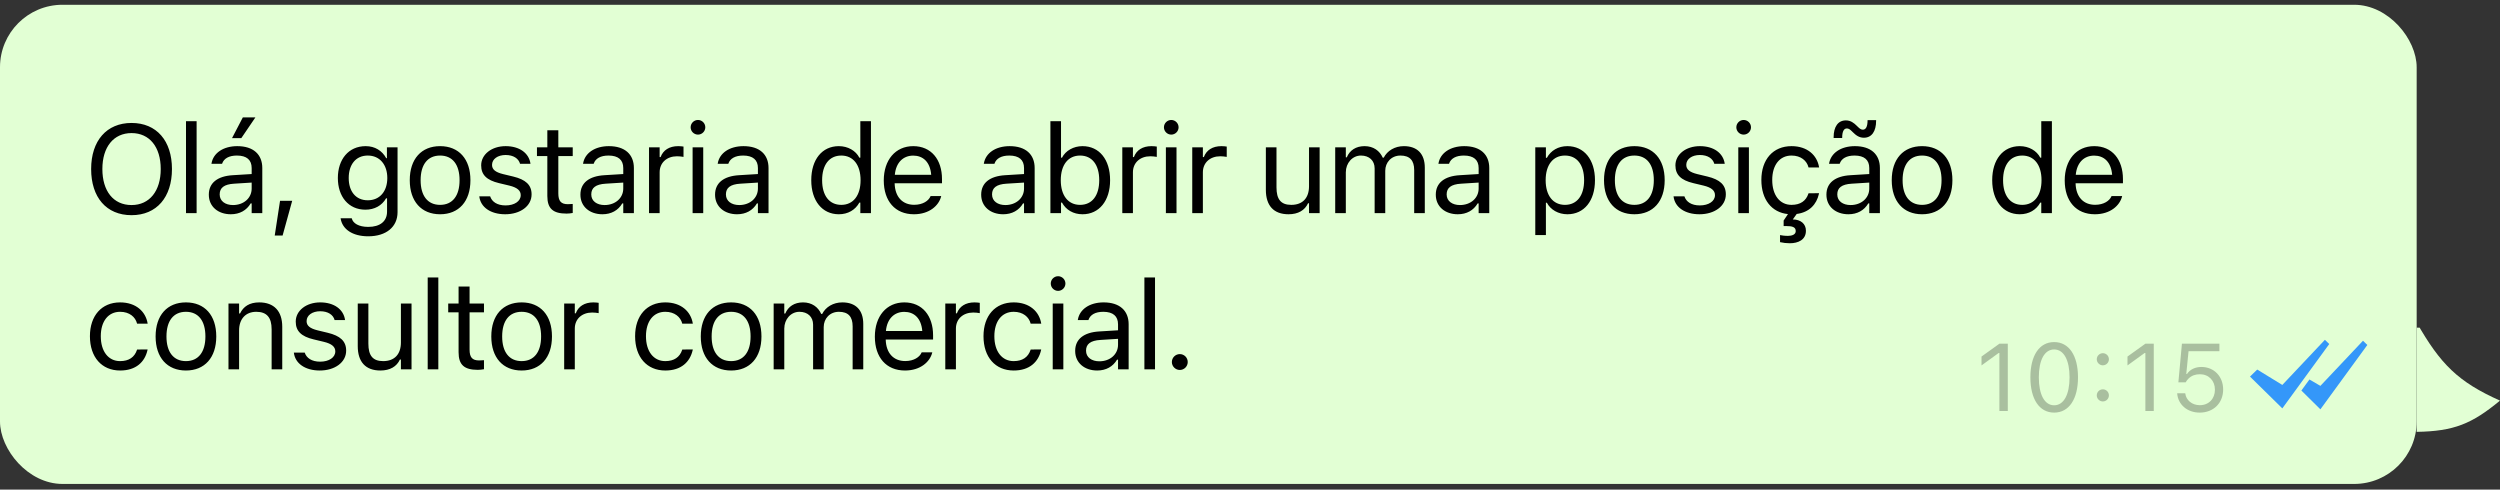 <svg width="240" height="47" viewBox="0 0 240 47" fill="none" xmlns="http://www.w3.org/2000/svg">
<rect x="0" y="0" width="240" height="47" fill="#333333" stroke="none"/>
<g clip-path="url(#clip0_31_425)">
<path d="M240 38.458C235.988 36.667 234.281 34.969 232 30.958V41.458C235.575 41.4 237.302 40.691 240 38.458Z" fill="#E2FFD4"/>
</g>
<rect y="0.458" width="232" height="46" rx="6" fill="#E2FFD4"/>
<path d="M12.629 20.657C10.203 20.657 8.75 18.935 8.75 16.233V16.222C8.75 13.509 10.238 11.804 12.629 11.804C15.031 11.804 16.508 13.515 16.508 16.222V16.233C16.508 18.929 15.043 20.657 12.629 20.657ZM12.629 19.685C14.363 19.685 15.43 18.325 15.43 16.233V16.222C15.43 14.112 14.357 12.776 12.629 12.776C10.906 12.776 9.828 14.112 9.828 16.222V16.233C9.828 18.325 10.871 19.685 12.629 19.685ZM17.856 20.458V11.634H18.875V20.458H17.856ZM23.164 13.263H22.274L23.311 11.271H24.518L23.164 13.263ZM22.157 20.569C20.955 20.569 20.047 19.843 20.047 18.694V18.683C20.047 17.558 20.879 16.907 22.35 16.819L24.16 16.708V16.134C24.16 15.354 23.686 14.933 22.742 14.933C21.987 14.933 21.489 15.214 21.325 15.706L21.319 15.724H20.299L20.305 15.688C20.469 14.698 21.43 14.03 22.778 14.03C24.319 14.03 25.18 14.821 25.18 16.134V20.458H24.16V19.526H24.067C23.668 20.2 23.006 20.569 22.157 20.569ZM21.09 18.671C21.09 19.31 21.635 19.685 22.367 19.685C23.405 19.685 24.16 19.005 24.16 18.102V17.528L22.473 17.634C21.512 17.692 21.09 18.032 21.09 18.659V18.671ZM26.375 22.608L26.885 19.274H28.051L27.131 22.608H26.375ZM35.352 22.685C33.829 22.685 32.856 21.999 32.698 20.962L32.71 20.956H33.764L33.77 20.962C33.882 21.442 34.444 21.782 35.352 21.782C36.483 21.782 37.157 21.249 37.157 20.317V19.04H37.063C36.665 19.737 35.95 20.13 35.083 20.13C33.448 20.13 32.434 18.864 32.434 17.095V17.083C32.434 15.313 33.454 14.03 35.106 14.03C35.997 14.03 36.688 14.47 37.075 15.185H37.145V14.142H38.165V20.37C38.165 21.782 37.075 22.685 35.352 22.685ZM35.306 19.227C36.477 19.227 37.181 18.349 37.181 17.095V17.083C37.181 15.829 36.471 14.933 35.306 14.933C34.134 14.933 33.477 15.829 33.477 17.083V17.095C33.477 18.349 34.134 19.227 35.306 19.227ZM42.249 20.569C40.45 20.569 39.337 19.327 39.337 17.306V17.294C39.337 15.267 40.45 14.03 42.249 14.03C44.048 14.03 45.161 15.267 45.161 17.294V17.306C45.161 19.327 44.048 20.569 42.249 20.569ZM42.249 19.667C43.444 19.667 44.118 18.794 44.118 17.306V17.294C44.118 15.8 43.444 14.933 42.249 14.933C41.054 14.933 40.38 15.8 40.38 17.294V17.306C40.38 18.794 41.054 19.667 42.249 19.667ZM48.501 20.569C47.095 20.569 46.128 19.89 46.011 18.847H47.054C47.224 19.374 47.728 19.72 48.536 19.72C49.386 19.72 49.989 19.315 49.989 18.741V18.73C49.989 18.302 49.667 18.003 48.888 17.815L47.909 17.581C46.726 17.3 46.193 16.784 46.193 15.876V15.87C46.193 14.821 47.2 14.03 48.542 14.03C49.866 14.03 50.786 14.692 50.927 15.724H49.925C49.79 15.226 49.298 14.88 48.536 14.88C47.786 14.88 47.236 15.267 47.236 15.823V15.835C47.236 16.263 47.552 16.532 48.296 16.714L49.269 16.948C50.458 17.235 51.032 17.751 51.032 18.653V18.665C51.032 19.79 49.937 20.569 48.501 20.569ZM54.39 20.505C53.089 20.505 52.544 20.024 52.544 18.817V14.985H51.548V14.142H52.544V12.507H53.599V14.142H54.982V14.985H53.599V18.56C53.599 19.304 53.857 19.602 54.513 19.602C54.695 19.602 54.794 19.597 54.982 19.579V20.446C54.782 20.481 54.589 20.505 54.39 20.505ZM57.83 20.569C56.628 20.569 55.72 19.843 55.72 18.694V18.683C55.72 17.558 56.552 16.907 58.023 16.819L59.833 16.708V16.134C59.833 15.354 59.359 14.933 58.416 14.933C57.66 14.933 57.162 15.214 56.998 15.706L56.992 15.724H55.972L55.978 15.688C56.142 14.698 57.103 14.03 58.451 14.03C59.992 14.03 60.853 14.821 60.853 16.134V20.458H59.833V19.526H59.74C59.341 20.2 58.679 20.569 57.83 20.569ZM56.763 18.671C56.763 19.31 57.308 19.685 58.041 19.685C59.078 19.685 59.833 19.005 59.833 18.102V17.528L58.146 17.634C57.185 17.692 56.763 18.032 56.763 18.659V18.671ZM62.306 20.458V14.142H63.326V15.079H63.419C63.66 14.417 64.252 14.03 65.107 14.03C65.3 14.03 65.517 14.054 65.617 14.071V15.062C65.406 15.026 65.213 15.003 64.99 15.003C64.017 15.003 63.326 15.618 63.326 16.544V20.458H62.306ZM67.006 12.923C66.619 12.923 66.302 12.606 66.302 12.22C66.302 11.833 66.619 11.517 67.006 11.517C67.392 11.517 67.709 11.833 67.709 12.22C67.709 12.606 67.392 12.923 67.006 12.923ZM66.49 20.458V14.142H67.51V20.458H66.49ZM70.756 20.569C69.555 20.569 68.646 19.843 68.646 18.694V18.683C68.646 17.558 69.478 16.907 70.949 16.819L72.76 16.708V16.134C72.76 15.354 72.285 14.933 71.342 14.933C70.586 14.933 70.088 15.214 69.924 15.706L69.918 15.724H68.898L68.904 15.688C69.068 14.698 70.029 14.03 71.377 14.03C72.918 14.03 73.779 14.821 73.779 16.134V20.458H72.76V19.526H72.666C72.267 20.2 71.605 20.569 70.756 20.569ZM69.689 18.671C69.689 19.31 70.234 19.685 70.967 19.685C72.004 19.685 72.76 19.005 72.76 18.102V17.528L71.072 17.634C70.111 17.692 69.689 18.032 69.689 18.659V18.671ZM80.529 20.569C78.93 20.569 77.881 19.274 77.881 17.306V17.294C77.881 15.313 78.924 14.03 80.529 14.03C81.397 14.03 82.153 14.464 82.498 15.138H82.592V11.634H83.612V20.458H82.592V19.45H82.498C82.112 20.153 81.408 20.569 80.529 20.569ZM80.764 19.667C81.912 19.667 82.615 18.765 82.615 17.306V17.294C82.615 15.835 81.912 14.933 80.764 14.933C79.61 14.933 78.924 15.823 78.924 17.294V17.306C78.924 18.776 79.61 19.667 80.764 19.667ZM87.737 20.569C85.932 20.569 84.842 19.304 84.842 17.323V17.317C84.842 15.366 85.956 14.03 87.672 14.03C89.389 14.03 90.432 15.308 90.432 17.194V17.593H85.885C85.915 18.899 86.635 19.661 87.76 19.661C88.616 19.661 89.143 19.257 89.313 18.876L89.336 18.823H90.356L90.344 18.87C90.127 19.726 89.225 20.569 87.737 20.569ZM87.666 14.938C86.729 14.938 86.014 15.577 85.903 16.778H89.395C89.29 15.53 88.598 14.938 87.666 14.938ZM96.303 20.569C95.102 20.569 94.194 19.843 94.194 18.694V18.683C94.194 17.558 95.026 16.907 96.497 16.819L98.307 16.708V16.134C98.307 15.354 97.833 14.933 96.889 14.933C96.133 14.933 95.635 15.214 95.471 15.706L95.466 15.724H94.446L94.452 15.688C94.616 14.698 95.577 14.03 96.924 14.03C98.466 14.03 99.327 14.821 99.327 16.134V20.458H98.307V19.526H98.214C97.815 20.2 97.153 20.569 96.303 20.569ZM95.237 18.671C95.237 19.31 95.782 19.685 96.514 19.685C97.552 19.685 98.307 19.005 98.307 18.102V17.528L96.62 17.634C95.659 17.692 95.237 18.032 95.237 18.659V18.671ZM103.921 20.569C103.042 20.569 102.339 20.153 101.952 19.45H101.858V20.458H100.839V11.634H101.858V15.138H101.952C102.298 14.464 103.054 14.03 103.921 14.03C105.526 14.03 106.569 15.313 106.569 17.294V17.306C106.569 19.274 105.52 20.569 103.921 20.569ZM103.686 19.667C104.841 19.667 105.526 18.776 105.526 17.306V17.294C105.526 15.823 104.841 14.933 103.686 14.933C102.538 14.933 101.835 15.835 101.835 17.294V17.306C101.835 18.765 102.538 19.667 103.686 19.667ZM107.741 20.458V14.142H108.761V15.079H108.855C109.095 14.417 109.687 14.03 110.542 14.03C110.735 14.03 110.952 14.054 111.052 14.071V15.062C110.841 15.026 110.647 15.003 110.425 15.003C109.452 15.003 108.761 15.618 108.761 16.544V20.458H107.741ZM112.441 12.923C112.054 12.923 111.738 12.606 111.738 12.22C111.738 11.833 112.054 11.517 112.441 11.517C112.827 11.517 113.144 11.833 113.144 12.22C113.144 12.606 112.827 12.923 112.441 12.923ZM111.925 20.458V14.142H112.945V20.458H111.925ZM114.456 20.458V14.142H115.476V15.079H115.57C115.81 14.417 116.402 14.03 117.257 14.03C117.451 14.03 117.667 14.054 117.767 14.071V15.062C117.556 15.026 117.363 15.003 117.14 15.003C116.167 15.003 115.476 15.618 115.476 16.544V20.458H114.456ZM123.697 20.569C122.261 20.569 121.523 19.726 121.523 18.231V14.142H122.543V17.985C122.543 19.122 122.953 19.667 123.961 19.667C125.074 19.667 125.666 18.987 125.666 17.88V14.142H126.685V20.458H125.666V19.515H125.572C125.261 20.189 124.623 20.569 123.697 20.569ZM128.18 20.458V14.142H129.199V15.102H129.293C129.574 14.423 130.172 14.03 130.998 14.03C131.853 14.03 132.451 14.481 132.744 15.138H132.838C133.178 14.47 133.898 14.03 134.771 14.03C136.06 14.03 136.781 14.769 136.781 16.093V20.458H135.762V16.327C135.762 15.396 135.334 14.933 134.443 14.933C133.564 14.933 132.984 15.595 132.984 16.398V20.458H131.965V16.169C131.965 15.419 131.449 14.933 130.652 14.933C129.826 14.933 129.199 15.653 129.199 16.544V20.458H128.18ZM139.945 20.569C138.744 20.569 137.836 19.843 137.836 18.694V18.683C137.836 17.558 138.668 16.907 140.139 16.819L141.949 16.708V16.134C141.949 15.354 141.475 14.933 140.531 14.933C139.775 14.933 139.277 15.214 139.113 15.706L139.107 15.724H138.088L138.094 15.688C138.258 14.698 139.219 14.03 140.566 14.03C142.107 14.03 142.969 14.821 142.969 16.134V20.458H141.949V19.526H141.855C141.457 20.2 140.795 20.569 139.945 20.569ZM138.879 18.671C138.879 19.31 139.424 19.685 140.156 19.685C141.193 19.685 141.949 19.005 141.949 18.102V17.528L140.262 17.634C139.301 17.692 138.879 18.032 138.879 18.659V18.671ZM147.387 22.567V14.142H148.407V15.149H148.5C148.887 14.446 149.59 14.03 150.469 14.03C152.069 14.03 153.117 15.325 153.117 17.294V17.306C153.117 19.286 152.075 20.569 150.469 20.569C149.602 20.569 148.846 20.136 148.5 19.462H148.407V22.567H147.387ZM150.235 19.667C151.389 19.667 152.075 18.776 152.075 17.306V17.294C152.075 15.823 151.389 14.933 150.235 14.933C149.086 14.933 148.383 15.835 148.383 17.294V17.306C148.383 18.765 149.086 19.667 150.235 19.667ZM156.897 20.569C155.098 20.569 153.985 19.327 153.985 17.306V17.294C153.985 15.267 155.098 14.03 156.897 14.03C158.696 14.03 159.809 15.267 159.809 17.294V17.306C159.809 19.327 158.696 20.569 156.897 20.569ZM156.897 19.667C158.092 19.667 158.766 18.794 158.766 17.306V17.294C158.766 15.8 158.092 14.933 156.897 14.933C155.702 14.933 155.028 15.8 155.028 17.294V17.306C155.028 18.794 155.702 19.667 156.897 19.667ZM163.149 20.569C161.743 20.569 160.776 19.89 160.659 18.847H161.702C161.872 19.374 162.376 19.72 163.184 19.72C164.034 19.72 164.637 19.315 164.637 18.741V18.73C164.637 18.302 164.315 18.003 163.536 17.815L162.557 17.581C161.374 17.3 160.84 16.784 160.84 15.876V15.87C160.84 14.821 161.848 14.03 163.19 14.03C164.514 14.03 165.434 14.692 165.575 15.724H164.573C164.438 15.226 163.946 14.88 163.184 14.88C162.434 14.88 161.883 15.267 161.883 15.823V15.835C161.883 16.263 162.2 16.532 162.944 16.714L163.917 16.948C165.106 17.235 165.68 17.751 165.68 18.653V18.665C165.68 19.79 164.585 20.569 163.149 20.569ZM167.391 12.923C167.005 12.923 166.688 12.606 166.688 12.22C166.688 11.833 167.005 11.517 167.391 11.517C167.778 11.517 168.095 11.833 168.095 12.22C168.095 12.606 167.778 12.923 167.391 12.923ZM166.876 20.458V14.142H167.895V20.458H166.876ZM171.827 23.352C171.505 23.352 171.188 23.317 170.884 23.247V22.567C170.989 22.591 171.294 22.644 171.64 22.644C171.997 22.644 172.39 22.532 172.39 22.192V22.181C172.39 21.8 172.073 21.7 171.446 21.7H171.229V21.173L171.645 20.552C170.075 20.394 169.091 19.151 169.091 17.282V17.27C169.091 15.308 170.216 14.03 171.985 14.03C173.52 14.03 174.44 14.915 174.628 16.04L174.634 16.075H173.62L173.614 16.058C173.456 15.437 172.894 14.933 171.985 14.933C170.849 14.933 170.134 15.847 170.134 17.27V17.282C170.134 18.735 170.86 19.667 171.985 19.667C172.835 19.667 173.374 19.292 173.608 18.589L173.62 18.554L174.628 18.548L174.616 18.612C174.388 19.626 173.696 20.382 172.483 20.54L172.108 21.067C172.864 21.067 173.368 21.489 173.368 22.145V22.157C173.368 23.024 172.624 23.352 171.827 23.352ZM178.935 13.222C178.484 13.222 178.179 12.999 177.857 12.677L177.792 12.612C177.575 12.396 177.452 12.331 177.294 12.331C177.013 12.331 176.849 12.624 176.849 13.222V13.245H176.028V13.181C176.028 12.173 176.45 11.558 177.2 11.558C177.651 11.558 177.956 11.78 178.278 12.102L178.343 12.167C178.56 12.384 178.683 12.448 178.841 12.448C179.122 12.448 179.286 12.155 179.286 11.558V11.534H180.107V11.599C180.107 12.606 179.685 13.222 178.935 13.222ZM177.446 20.569C176.245 20.569 175.337 19.843 175.337 18.694V18.683C175.337 17.558 176.169 16.907 177.64 16.819L179.45 16.708V16.134C179.45 15.354 178.976 14.933 178.032 14.933C177.276 14.933 176.778 15.214 176.614 15.706L176.609 15.724H175.589L175.595 15.688C175.759 14.698 176.72 14.03 178.068 14.03C179.609 14.03 180.47 14.821 180.47 16.134V20.458H179.45V19.526H179.357C178.958 20.2 178.296 20.569 177.446 20.569ZM176.38 18.671C176.38 19.31 176.925 19.685 177.657 19.685C178.694 19.685 179.45 19.005 179.45 18.102V17.528L177.763 17.634C176.802 17.692 176.38 18.032 176.38 18.659V18.671ZM184.519 20.569C182.72 20.569 181.607 19.327 181.607 17.306V17.294C181.607 15.267 182.72 14.03 184.519 14.03C186.318 14.03 187.431 15.267 187.431 17.294V17.306C187.431 19.327 186.318 20.569 184.519 20.569ZM184.519 19.667C185.714 19.667 186.388 18.794 186.388 17.306V17.294C186.388 15.8 185.714 14.933 184.519 14.933C183.324 14.933 182.65 15.8 182.65 17.294V17.306C182.65 18.794 183.324 19.667 184.519 19.667ZM193.9 20.569C192.3 20.569 191.252 19.274 191.252 17.306V17.294C191.252 15.313 192.295 14.03 193.9 14.03C194.767 14.03 195.523 14.464 195.869 15.138H195.962V11.634H196.982V20.458H195.962V19.45H195.869C195.482 20.153 194.779 20.569 193.9 20.569ZM194.134 19.667C195.283 19.667 195.986 18.765 195.986 17.306V17.294C195.986 15.835 195.283 14.933 194.134 14.933C192.98 14.933 192.295 15.823 192.295 17.294V17.306C192.295 18.776 192.98 19.667 194.134 19.667ZM201.107 20.569C199.303 20.569 198.213 19.304 198.213 17.323V17.317C198.213 15.366 199.326 14.03 201.043 14.03C202.76 14.03 203.803 15.308 203.803 17.194V17.593H199.256C199.285 18.899 200.006 19.661 201.131 19.661C201.986 19.661 202.513 19.257 202.683 18.876L202.707 18.823H203.726L203.715 18.87C203.498 19.726 202.595 20.569 201.107 20.569ZM201.037 14.938C200.099 14.938 199.385 15.577 199.273 16.778H202.765C202.66 15.53 201.969 14.938 201.037 14.938ZM11.533 35.569C9.764 35.569 8.633 34.286 8.633 32.282V32.27C8.633 30.308 9.758 29.03 11.527 29.03C13.062 29.03 13.982 29.915 14.17 31.04L14.176 31.075H13.162L13.156 31.058C12.998 30.436 12.435 29.933 11.527 29.933C10.391 29.933 9.676 30.847 9.676 32.27V32.282C9.676 33.735 10.402 34.667 11.527 34.667C12.377 34.667 12.916 34.292 13.15 33.589L13.162 33.554L14.17 33.548L14.158 33.612C13.9 34.755 13.051 35.569 11.533 35.569ZM17.85 35.569C16.051 35.569 14.938 34.327 14.938 32.306V32.294C14.938 30.267 16.051 29.03 17.85 29.03C19.649 29.03 20.762 30.267 20.762 32.294V32.306C20.762 34.327 19.649 35.569 17.85 35.569ZM17.85 34.667C19.045 34.667 19.719 33.794 19.719 32.306V32.294C19.719 30.8 19.045 29.933 17.85 29.933C16.654 29.933 15.981 30.8 15.981 32.294V32.306C15.981 33.794 16.654 34.667 17.85 34.667ZM21.934 35.458V29.142H22.953V30.091H23.047C23.364 29.423 23.955 29.03 24.887 29.03C26.305 29.03 27.096 29.868 27.096 31.368V35.458H26.076V31.614C26.076 30.477 25.608 29.933 24.6 29.933C23.592 29.933 22.953 30.612 22.953 31.72V35.458H21.934ZM30.7 35.569C29.293 35.569 28.327 34.89 28.209 33.847H29.252C29.422 34.374 29.926 34.72 30.735 34.72C31.584 34.72 32.188 34.315 32.188 33.741V33.73C32.188 33.302 31.866 33.003 31.086 32.815L30.108 32.581C28.924 32.3 28.391 31.784 28.391 30.876V30.87C28.391 29.821 29.399 29.03 30.741 29.03C32.065 29.03 32.985 29.692 33.126 30.724H32.123C31.989 30.226 31.497 29.88 30.735 29.88C29.985 29.88 29.434 30.267 29.434 30.823V30.835C29.434 31.263 29.75 31.532 30.495 31.714L31.467 31.948C32.657 32.235 33.231 32.751 33.231 33.653V33.665C33.231 34.79 32.135 35.569 30.7 35.569ZM36.518 35.569C35.083 35.569 34.344 34.726 34.344 33.231V29.142H35.364V32.985C35.364 34.122 35.774 34.667 36.782 34.667C37.895 34.667 38.487 33.987 38.487 32.88V29.142H39.507V35.458H38.487V34.515H38.393C38.083 35.188 37.444 35.569 36.518 35.569ZM41.059 35.458V26.634H42.079V35.458H41.059ZM45.87 35.505C44.569 35.505 44.024 35.024 44.024 33.817V29.985H43.028V29.142H44.024V27.507H45.079V29.142H46.462V29.985H45.079V33.56C45.079 34.304 45.337 34.602 45.993 34.602C46.175 34.602 46.274 34.597 46.462 34.579V35.446C46.263 35.481 46.069 35.505 45.87 35.505ZM50.077 35.569C48.278 35.569 47.165 34.327 47.165 32.306V32.294C47.165 30.267 48.278 29.03 50.077 29.03C51.876 29.03 52.989 30.267 52.989 32.294V32.306C52.989 34.327 51.876 35.569 50.077 35.569ZM50.077 34.667C51.273 34.667 51.946 33.794 51.946 32.306V32.294C51.946 30.8 51.273 29.933 50.077 29.933C48.882 29.933 48.208 30.8 48.208 32.294V32.306C48.208 33.794 48.882 34.667 50.077 34.667ZM54.161 35.458V29.142H55.181V30.079H55.275C55.515 29.417 56.107 29.03 56.962 29.03C57.156 29.03 57.372 29.054 57.472 29.071V30.061C57.261 30.026 57.068 30.003 56.845 30.003C55.872 30.003 55.181 30.618 55.181 31.544V35.458H54.161ZM63.871 35.569C62.101 35.569 60.97 34.286 60.97 32.282V32.27C60.97 30.308 62.095 29.03 63.865 29.03C65.4 29.03 66.32 29.915 66.507 31.04L66.513 31.075H65.5L65.494 31.058C65.335 30.436 64.773 29.933 63.865 29.933C62.728 29.933 62.013 30.847 62.013 32.27V32.282C62.013 33.735 62.74 34.667 63.865 34.667C64.715 34.667 65.254 34.292 65.488 33.589L65.5 33.554L66.507 33.548L66.496 33.612C66.238 34.755 65.388 35.569 63.871 35.569ZM70.187 35.569C68.388 35.569 67.275 34.327 67.275 32.306V32.294C67.275 30.267 68.388 29.03 70.187 29.03C71.986 29.03 73.099 30.267 73.099 32.294V32.306C73.099 34.327 71.986 35.569 70.187 35.569ZM70.187 34.667C71.383 34.667 72.056 33.794 72.056 32.306V32.294C72.056 30.8 71.383 29.933 70.187 29.933C68.992 29.933 68.318 30.8 68.318 32.294V32.306C68.318 33.794 68.992 34.667 70.187 34.667ZM74.271 35.458V29.142H75.291V30.102H75.385C75.666 29.423 76.264 29.03 77.09 29.03C77.945 29.03 78.543 29.481 78.836 30.138H78.93C79.269 29.47 79.99 29.03 80.863 29.03C82.152 29.03 82.873 29.769 82.873 31.093V35.458H81.853V31.327C81.853 30.395 81.426 29.933 80.535 29.933C79.656 29.933 79.076 30.595 79.076 31.398V35.458H78.057V31.169C78.057 30.419 77.541 29.933 76.744 29.933C75.918 29.933 75.291 30.653 75.291 31.544V35.458H74.271ZM86.881 35.569C85.076 35.569 83.986 34.304 83.986 32.323V32.317C83.986 30.366 85.1 29.03 86.817 29.03C88.533 29.03 89.576 30.308 89.576 32.194V32.593H85.029C85.059 33.899 85.779 34.661 86.904 34.661C87.76 34.661 88.287 34.257 88.457 33.876L88.481 33.823H89.5L89.488 33.87C89.272 34.726 88.369 35.569 86.881 35.569ZM86.811 29.939C85.873 29.939 85.158 30.577 85.047 31.778H88.539C88.434 30.53 87.742 29.939 86.811 29.939ZM90.748 35.458V29.142H91.768V30.079H91.862C92.102 29.417 92.694 29.03 93.549 29.03C93.742 29.03 93.959 29.054 94.059 29.071V30.061C93.848 30.026 93.654 30.003 93.432 30.003C92.459 30.003 91.768 30.618 91.768 31.544V35.458H90.748ZM97.317 35.569C95.547 35.569 94.416 34.286 94.416 32.282V32.27C94.416 30.308 95.541 29.03 97.311 29.03C98.846 29.03 99.766 29.915 99.954 31.04L99.959 31.075H98.946L98.94 31.058C98.782 30.436 98.219 29.933 97.311 29.933C96.174 29.933 95.459 30.847 95.459 32.27V32.282C95.459 33.735 96.186 34.667 97.311 34.667C98.16 34.667 98.7 34.292 98.934 33.589L98.946 33.554L99.954 33.548L99.942 33.612C99.684 34.755 98.834 35.569 97.317 35.569ZM101.577 27.923C101.19 27.923 100.874 27.606 100.874 27.22C100.874 26.833 101.19 26.517 101.577 26.517C101.963 26.517 102.28 26.833 102.28 27.22C102.28 27.606 101.963 27.923 101.577 27.923ZM101.061 35.458V29.142H102.081V35.458H101.061ZM105.327 35.569C104.126 35.569 103.217 34.843 103.217 33.694V33.683C103.217 32.558 104.05 31.907 105.52 31.819L107.331 31.708V31.134C107.331 30.355 106.856 29.933 105.913 29.933C105.157 29.933 104.659 30.214 104.495 30.706L104.489 30.724H103.469L103.475 30.689C103.639 29.698 104.6 29.03 105.948 29.03C107.489 29.03 108.35 29.821 108.35 31.134V35.458H107.331V34.526H107.237C106.839 35.2 106.176 35.569 105.327 35.569ZM104.26 33.671C104.26 34.31 104.805 34.685 105.538 34.685C106.575 34.685 107.331 34.005 107.331 33.102V32.528L105.643 32.634C104.682 32.692 104.26 33.032 104.26 33.659V33.671ZM109.862 35.458V26.634H110.882V35.458H109.862ZM113.261 35.517C112.845 35.517 112.499 35.171 112.499 34.755C112.499 34.333 112.845 33.993 113.261 33.993C113.683 33.993 114.022 34.333 114.022 34.755C114.022 35.171 113.683 35.517 113.261 35.517Z" fill="black"/>
<path d="M191.941 39.458V33.888H191.87L190.225 35.08V34.228L191.946 32.992H192.748V39.458H191.941ZM197.198 39.61C195.769 39.61 194.917 38.306 194.917 36.227V36.218C194.917 34.139 195.769 32.839 197.198 32.839C198.628 32.839 199.488 34.139 199.488 36.218V36.227C199.488 38.306 198.628 39.61 197.198 39.61ZM197.198 38.907C198.126 38.907 198.677 37.876 198.677 36.227V36.218C198.677 34.569 198.126 33.547 197.198 33.547C196.271 33.547 195.728 34.569 195.728 36.218V36.227C195.728 37.876 196.271 38.907 197.198 38.907ZM201.873 35.071C201.555 35.071 201.29 34.806 201.29 34.488C201.29 34.166 201.555 33.906 201.873 33.906C202.195 33.906 202.455 34.166 202.455 34.488C202.455 34.806 202.195 35.071 201.873 35.071ZM201.873 38.539C201.555 38.539 201.29 38.275 201.29 37.957C201.29 37.634 201.555 37.374 201.873 37.374C202.195 37.374 202.455 37.634 202.455 37.957C202.455 38.275 202.195 38.539 201.873 38.539ZM205.956 39.458V33.888H205.884L204.239 35.08V34.228L205.96 32.992H206.762V39.458H205.956ZM211.172 39.61C209.967 39.61 209.106 38.835 209.012 37.8L209.008 37.751H209.783L209.788 37.786C209.864 38.405 210.424 38.898 211.181 38.898C212.042 38.898 212.633 38.284 212.633 37.41V37.401C212.633 36.541 212.033 35.927 211.195 35.927C210.764 35.927 210.397 36.057 210.119 36.321C210.007 36.429 209.904 36.554 209.823 36.706H209.124L209.465 32.992H213.063V33.713H210.101L209.882 35.9H209.953C210.24 35.465 210.747 35.228 211.334 35.228C212.548 35.228 213.422 36.137 213.422 37.388V37.397C213.422 38.701 212.485 39.61 211.172 39.61Z" fill="black" fill-opacity="0.25"/>
<path fill-rule="evenodd" clip-rule="evenodd" d="M226.847 32.711L227.263 33.118L222.758 39.295L220.932 37.492L221.705 36.431L222.758 37.044L226.847 32.711ZM223.191 32.621L223.608 33.027L219.103 39.204L216 36.153L216.693 35.477L219.103 36.954L223.191 32.621Z" fill="#3497F9"/>
<defs>
<clipPath id="clip0_31_425">
<rect width="8" height="15" fill="white" transform="translate(232 31.458)"/>
</clipPath>
</defs>
</svg>
